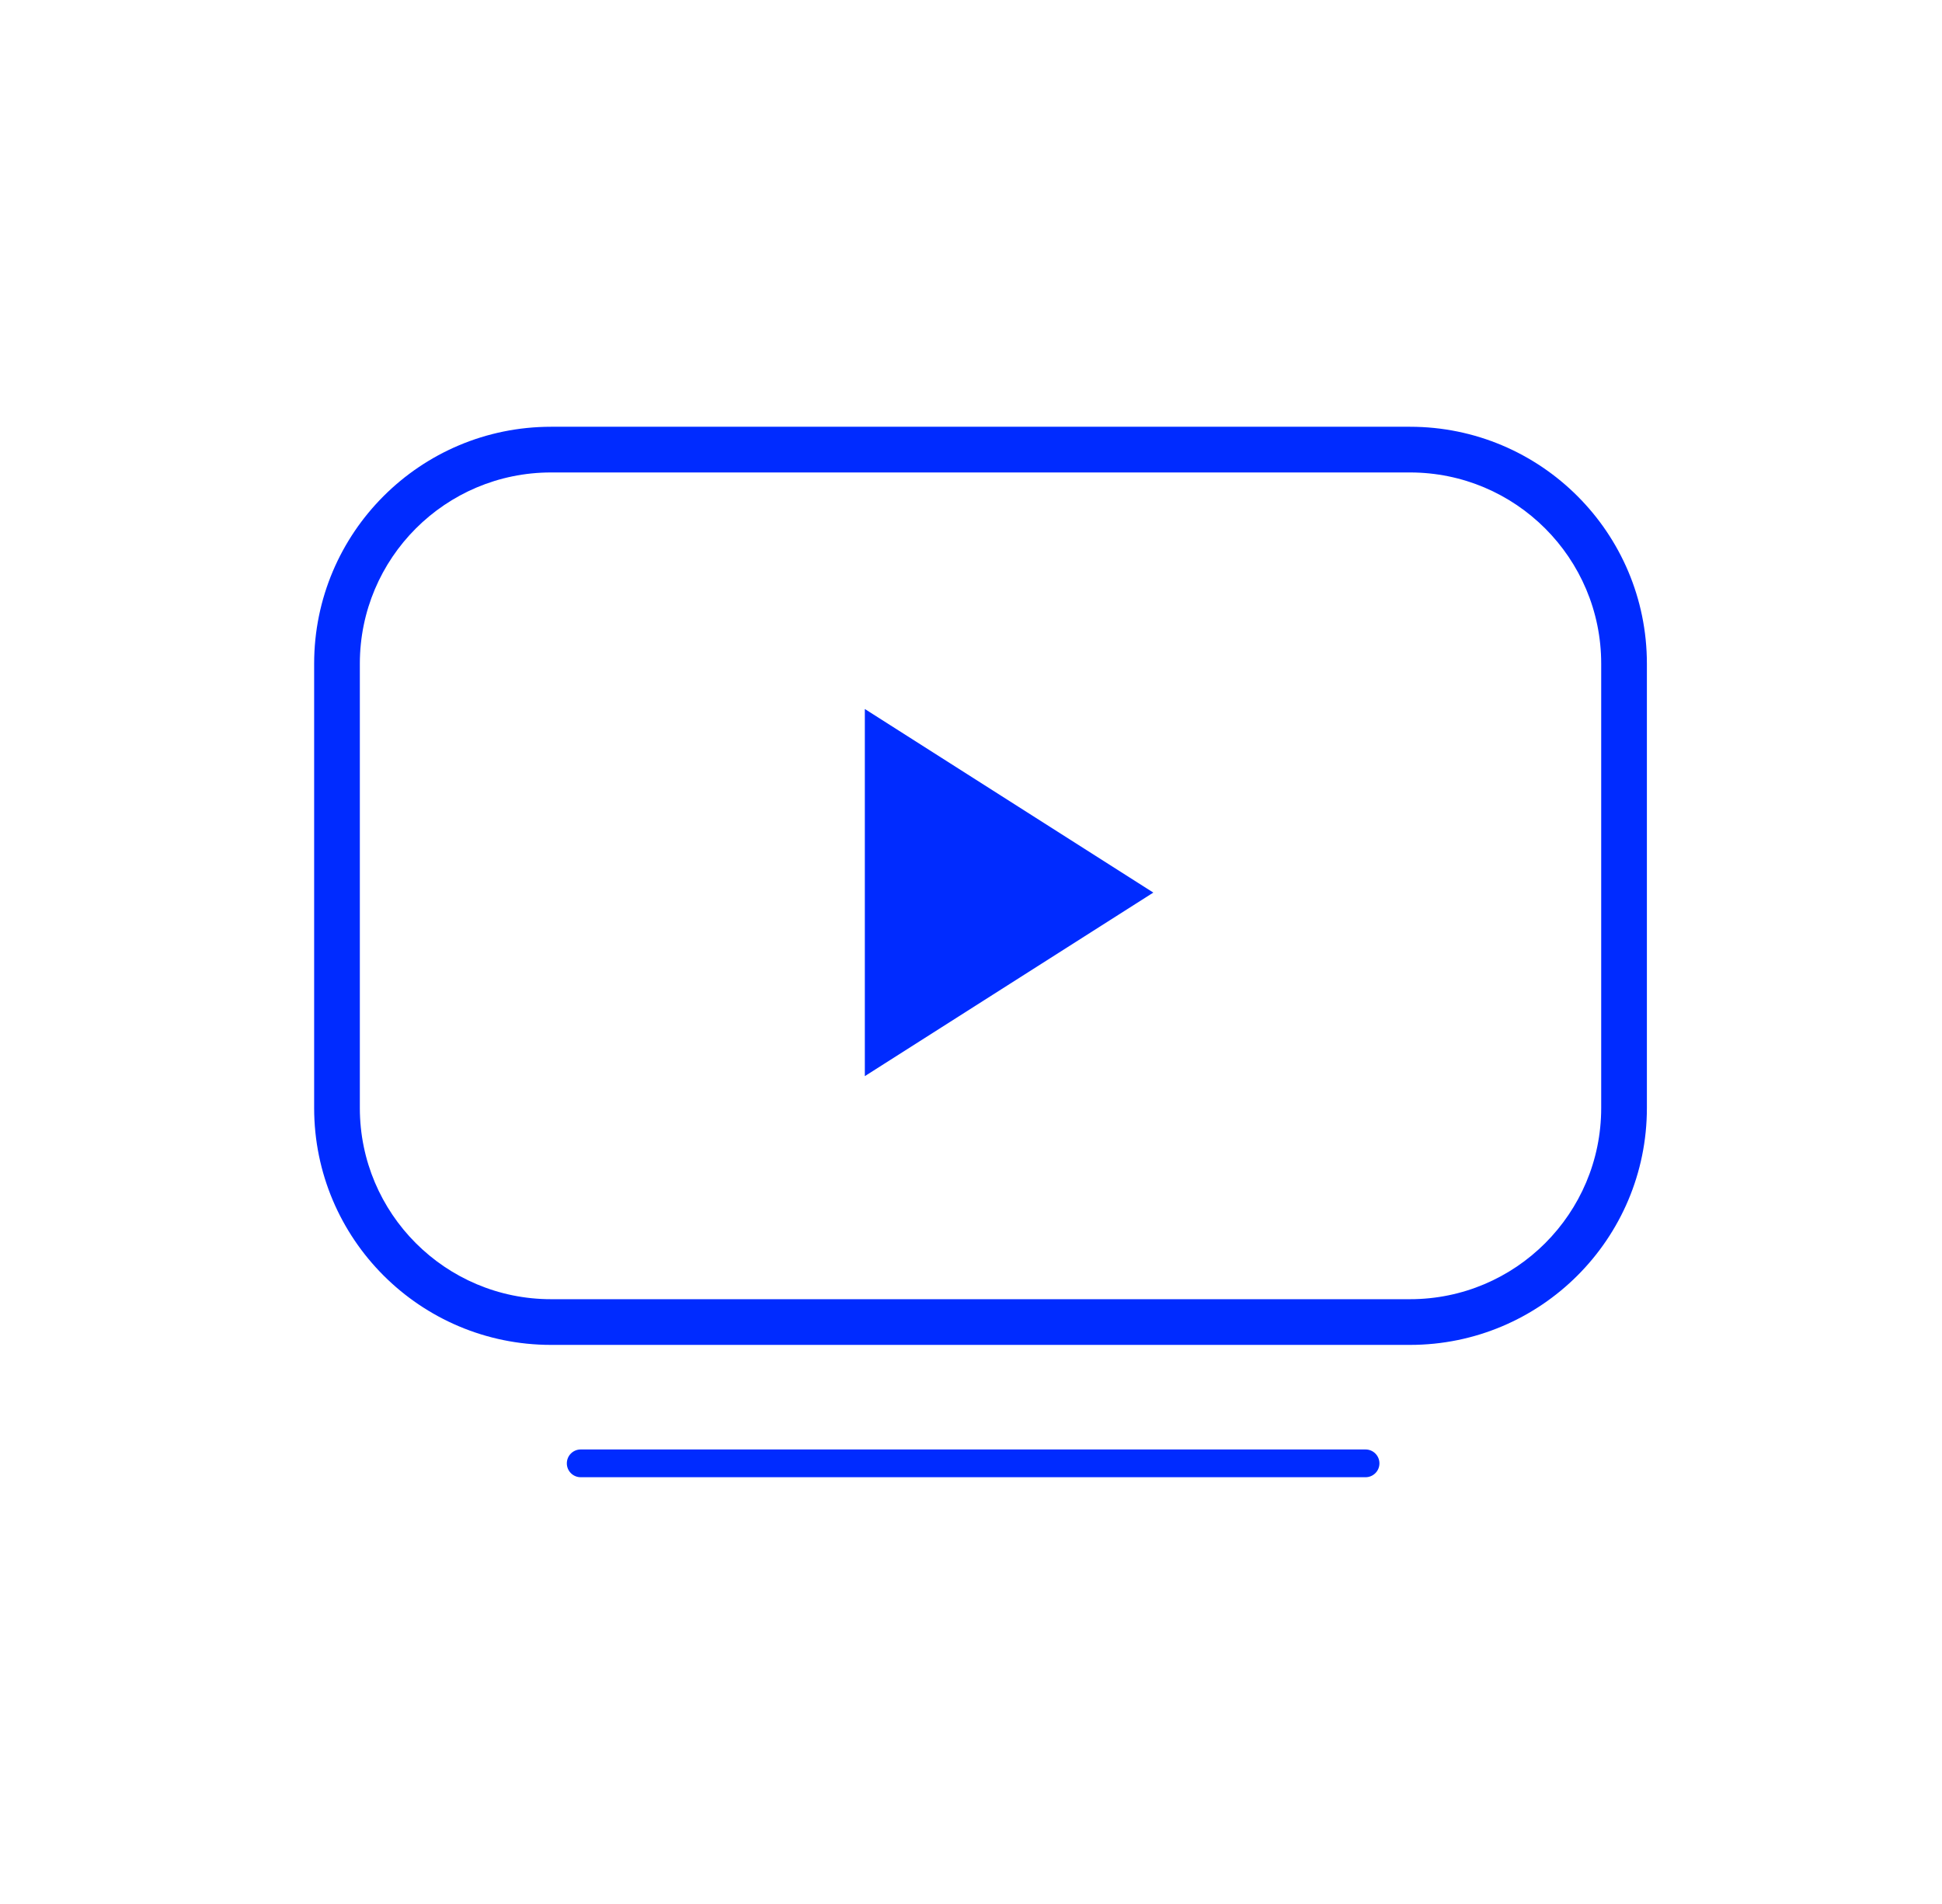 <svg width="51" height="50" viewBox="0 0 51 50" fill="none" xmlns="http://www.w3.org/2000/svg">
<path d="M22.712 18.619V28.26L30.288 23.44L22.712 18.619Z" fill="#002BFF"/>
<path fill-rule="evenodd" clip-rule="evenodd" d="M14.472 12.407C11.698 12.407 9.45 14.655 9.45 17.429V29.096C9.45 31.869 11.698 34.118 14.472 34.118H37.028C39.801 34.118 42.05 31.869 42.05 29.096V17.429C42.05 14.655 39.801 12.407 37.028 12.407H14.472ZM15.25 38.064C15.049 38.064 14.886 38.227 14.886 38.429C14.886 38.63 15.049 38.793 15.25 38.793H35.861C36.063 38.793 36.226 38.63 36.226 38.429C36.226 38.227 36.063 38.064 35.861 38.064H15.25ZM8.25 17.429C8.25 13.992 11.036 11.207 14.472 11.207H37.028C40.464 11.207 43.25 13.992 43.25 17.429V29.096C43.25 32.532 40.464 35.318 37.028 35.318H14.472C11.036 35.318 8.25 32.532 8.25 29.096V17.429Z" fill="#002BFF"/>
</svg>
